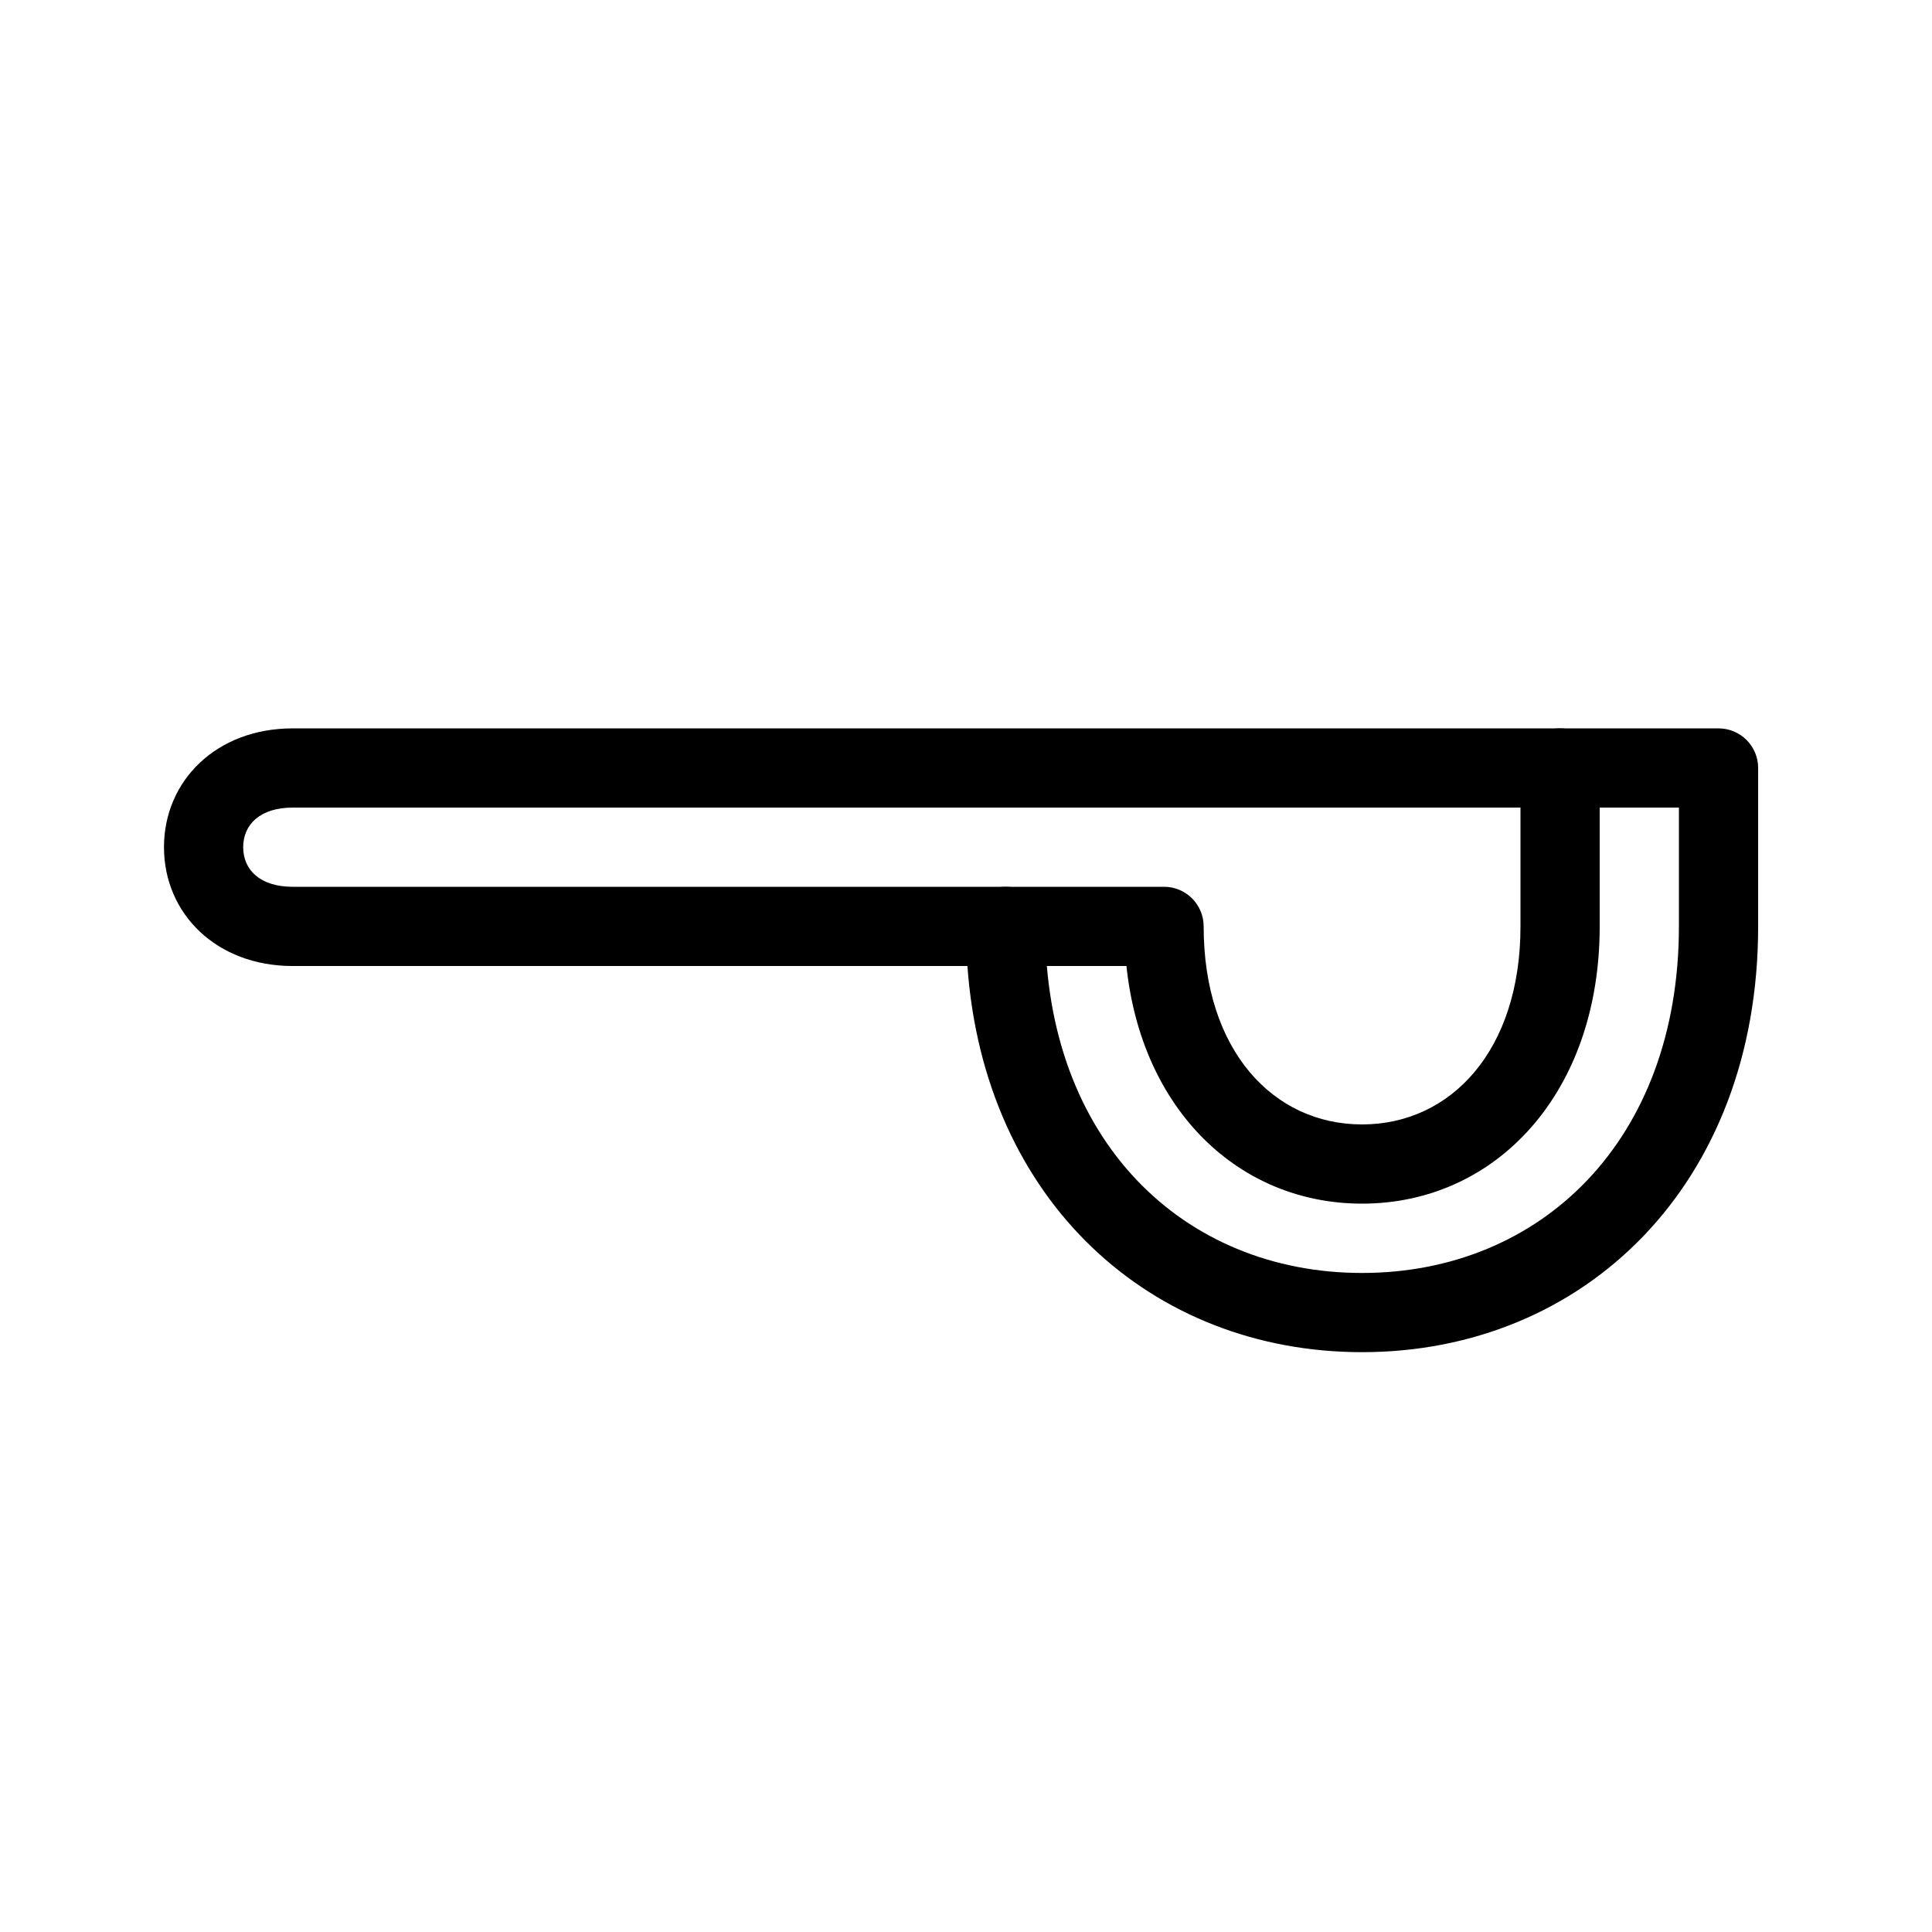 <?xml version="1.0" encoding="UTF-8"?>
<!-- The Best Svg Icon site in the world: iconSvg.co, Visit us! https://iconsvg.co -->
<svg fill="#000000" width="800px" height="800px" version="1.1" viewBox="144 144 512 512" xmlns="http://www.w3.org/2000/svg">
 <g>
  <path d="m588.93 358.02h-367.36c-8.637 0-13.121 4.484-13.121 10.496s4.484 10.496 13.121 10.496h188.93c5.797 0 10.496 4.699 10.496 10.496 0 56.648 36.539 91.84 83.965 91.84 47.43 0 83.969-35.191 83.969-91.84zm-367.36 41.984c-20.23 0-34.113-13.883-34.113-31.488s13.883-31.488 34.113-31.488h377.86c5.797 0 10.496 4.699 10.496 10.496v41.984c0 68.426-46.113 112.83-104.96 112.83-55.777 0-100.12-39.902-104.59-102.34z"/>
  <path d="m410.5 400c-5.797 0-10.496-4.699-10.496-10.496s4.699-10.496 10.496-10.496h41.984c5.797 0 10.496 4.699 10.496 10.496 0 32.832 18.414 52.48 41.98 52.48 23.566 0 41.984-19.648 41.984-52.48v-41.984c0-5.797 4.699-10.496 10.496-10.496s10.496 4.699 10.496 10.496v41.984c0 44.137-27.5 73.473-62.977 73.473-32.578 0-58.434-24.746-62.438-62.977z"/>
 </g>
</svg>